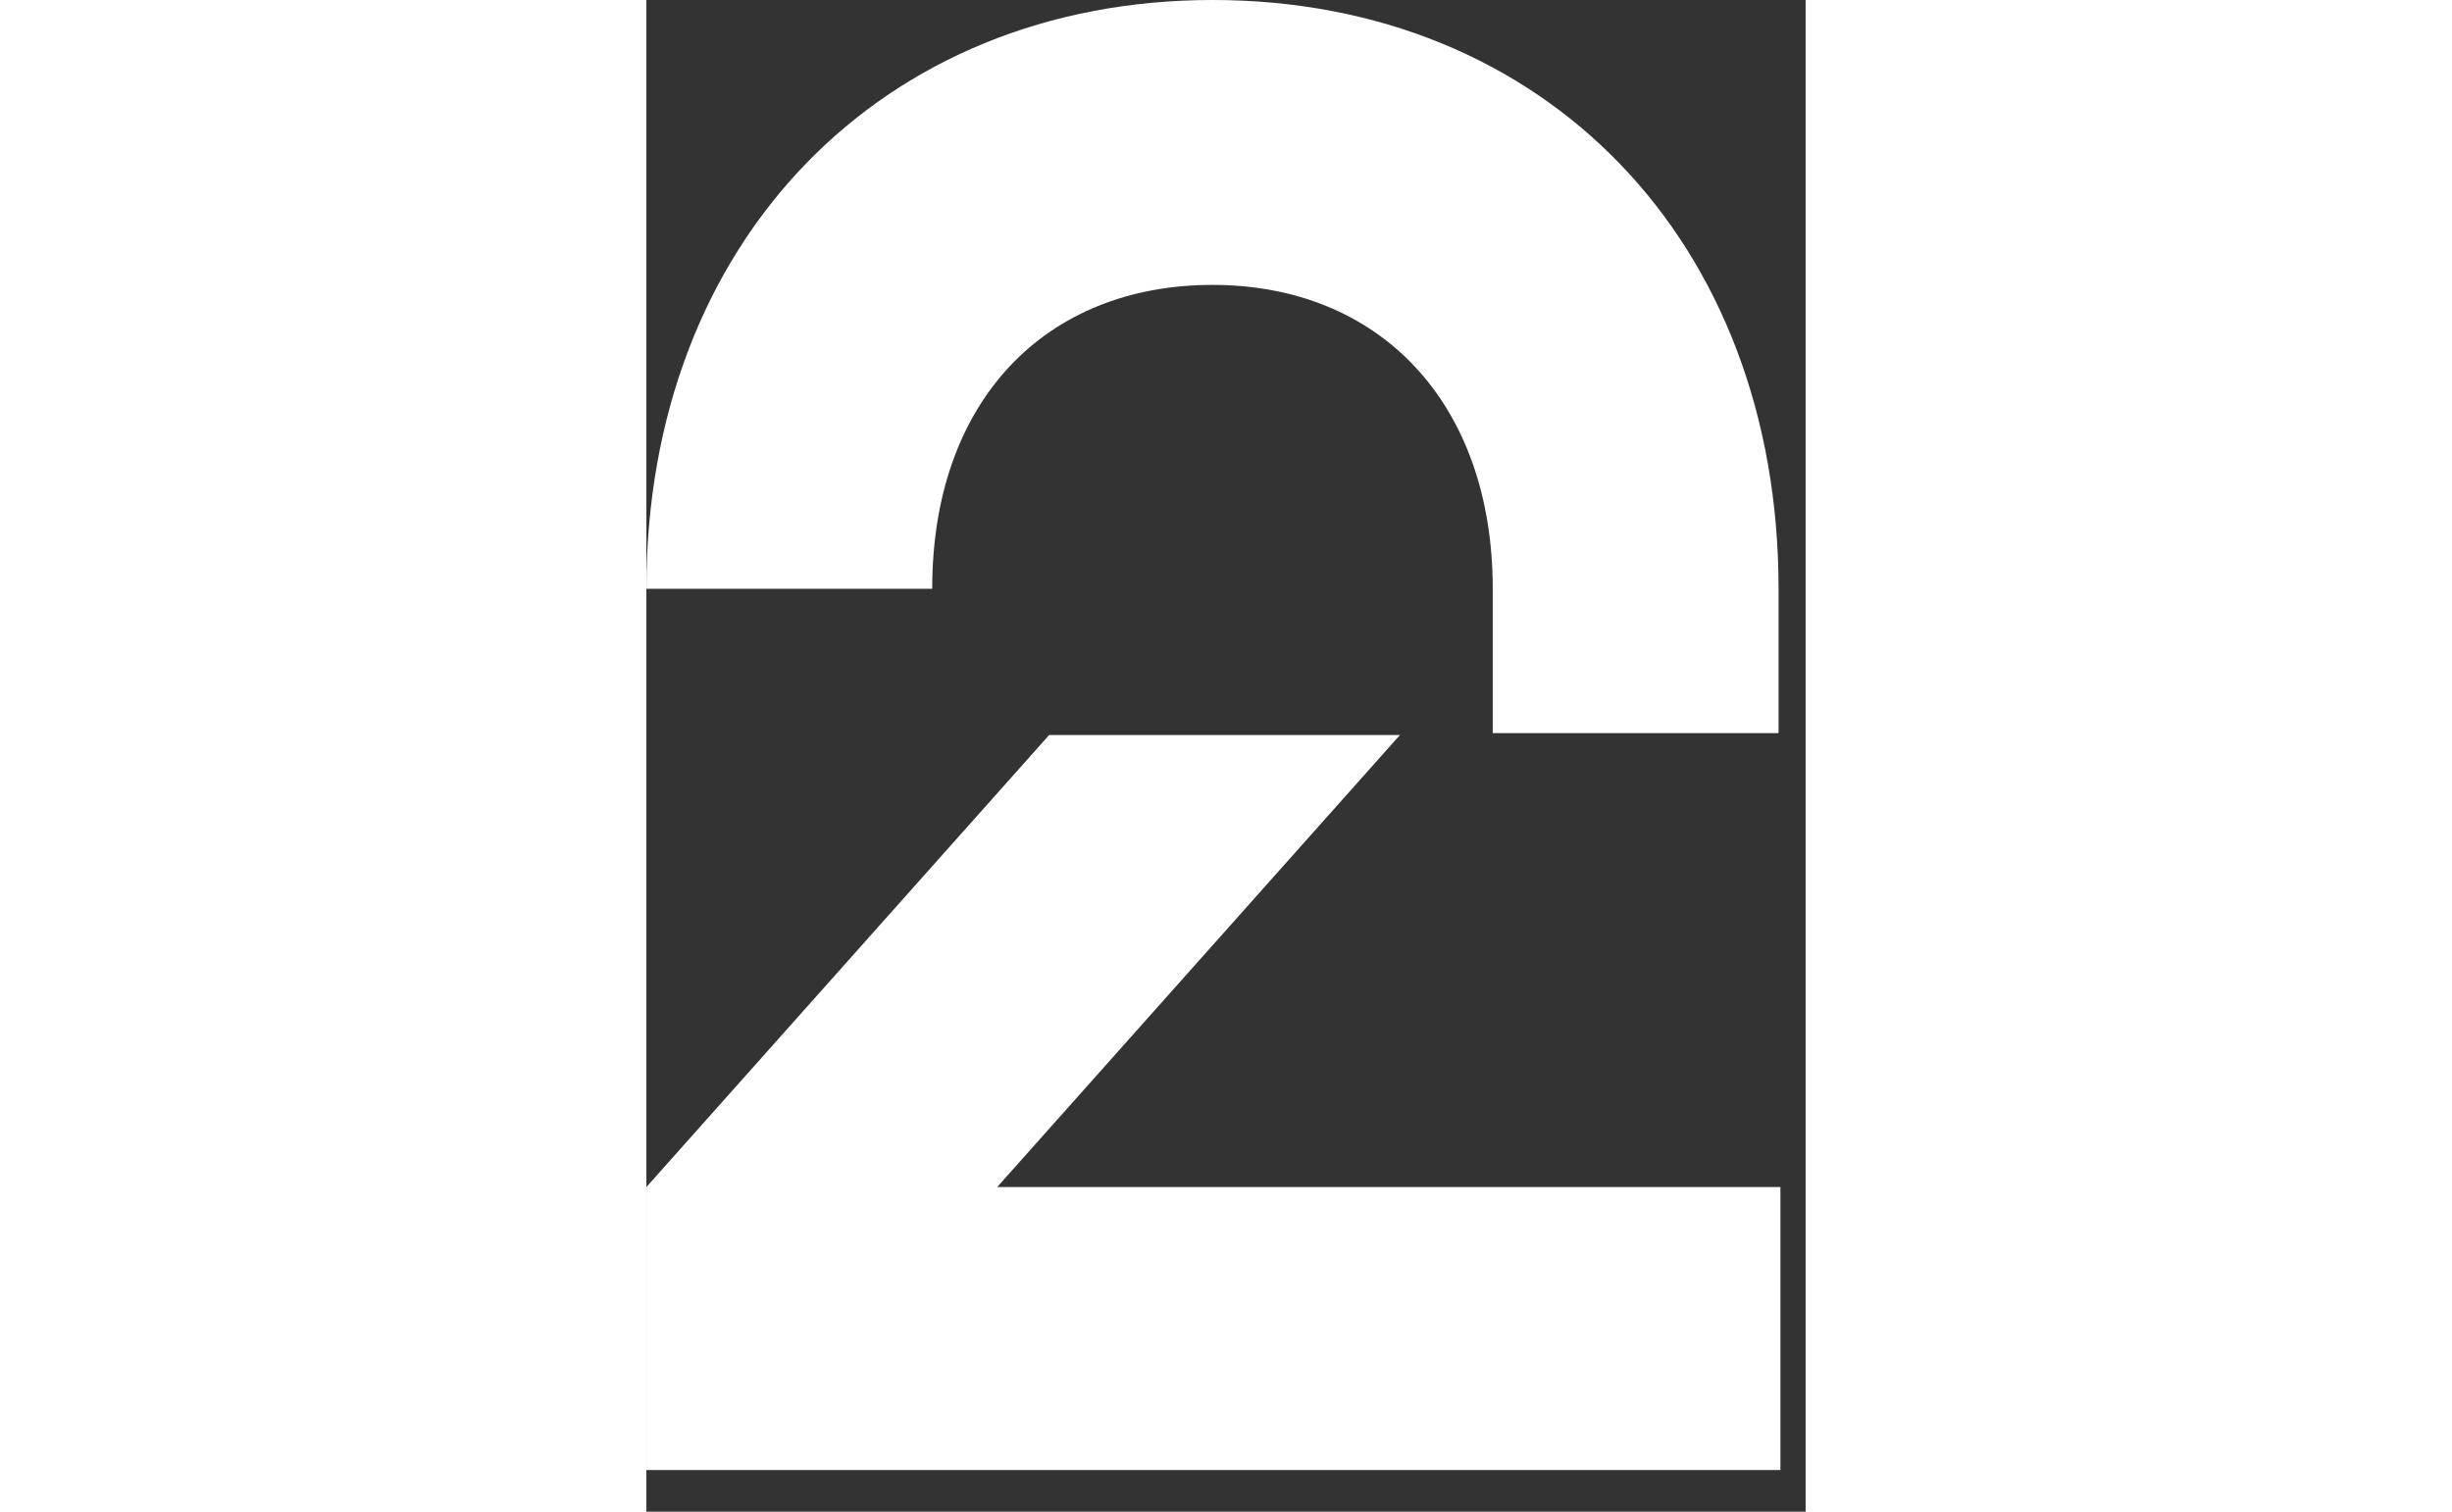 <svg width="60" height="37" viewBox="0 0 23 30" fill="white" xmlns="http://www.w3.org/2000/svg"><rect x="0" y="0" width="23" height="30" fill="#333333" stroke="none"/><path d="M11.232 0C17.823 0 22.463 4.787 22.463 11.685V14.549H16.792V11.685C16.792 7.991 14.546 5.654 11.232 5.654C7.917 5.654 5.671 7.953 5.671 11.685H0C0 4.787 4.677 0 11.232 0ZM0 29.174H22.5V23.558H6.96L14.951 14.587H7.991L0 23.558V29.174Z"></path></svg>
